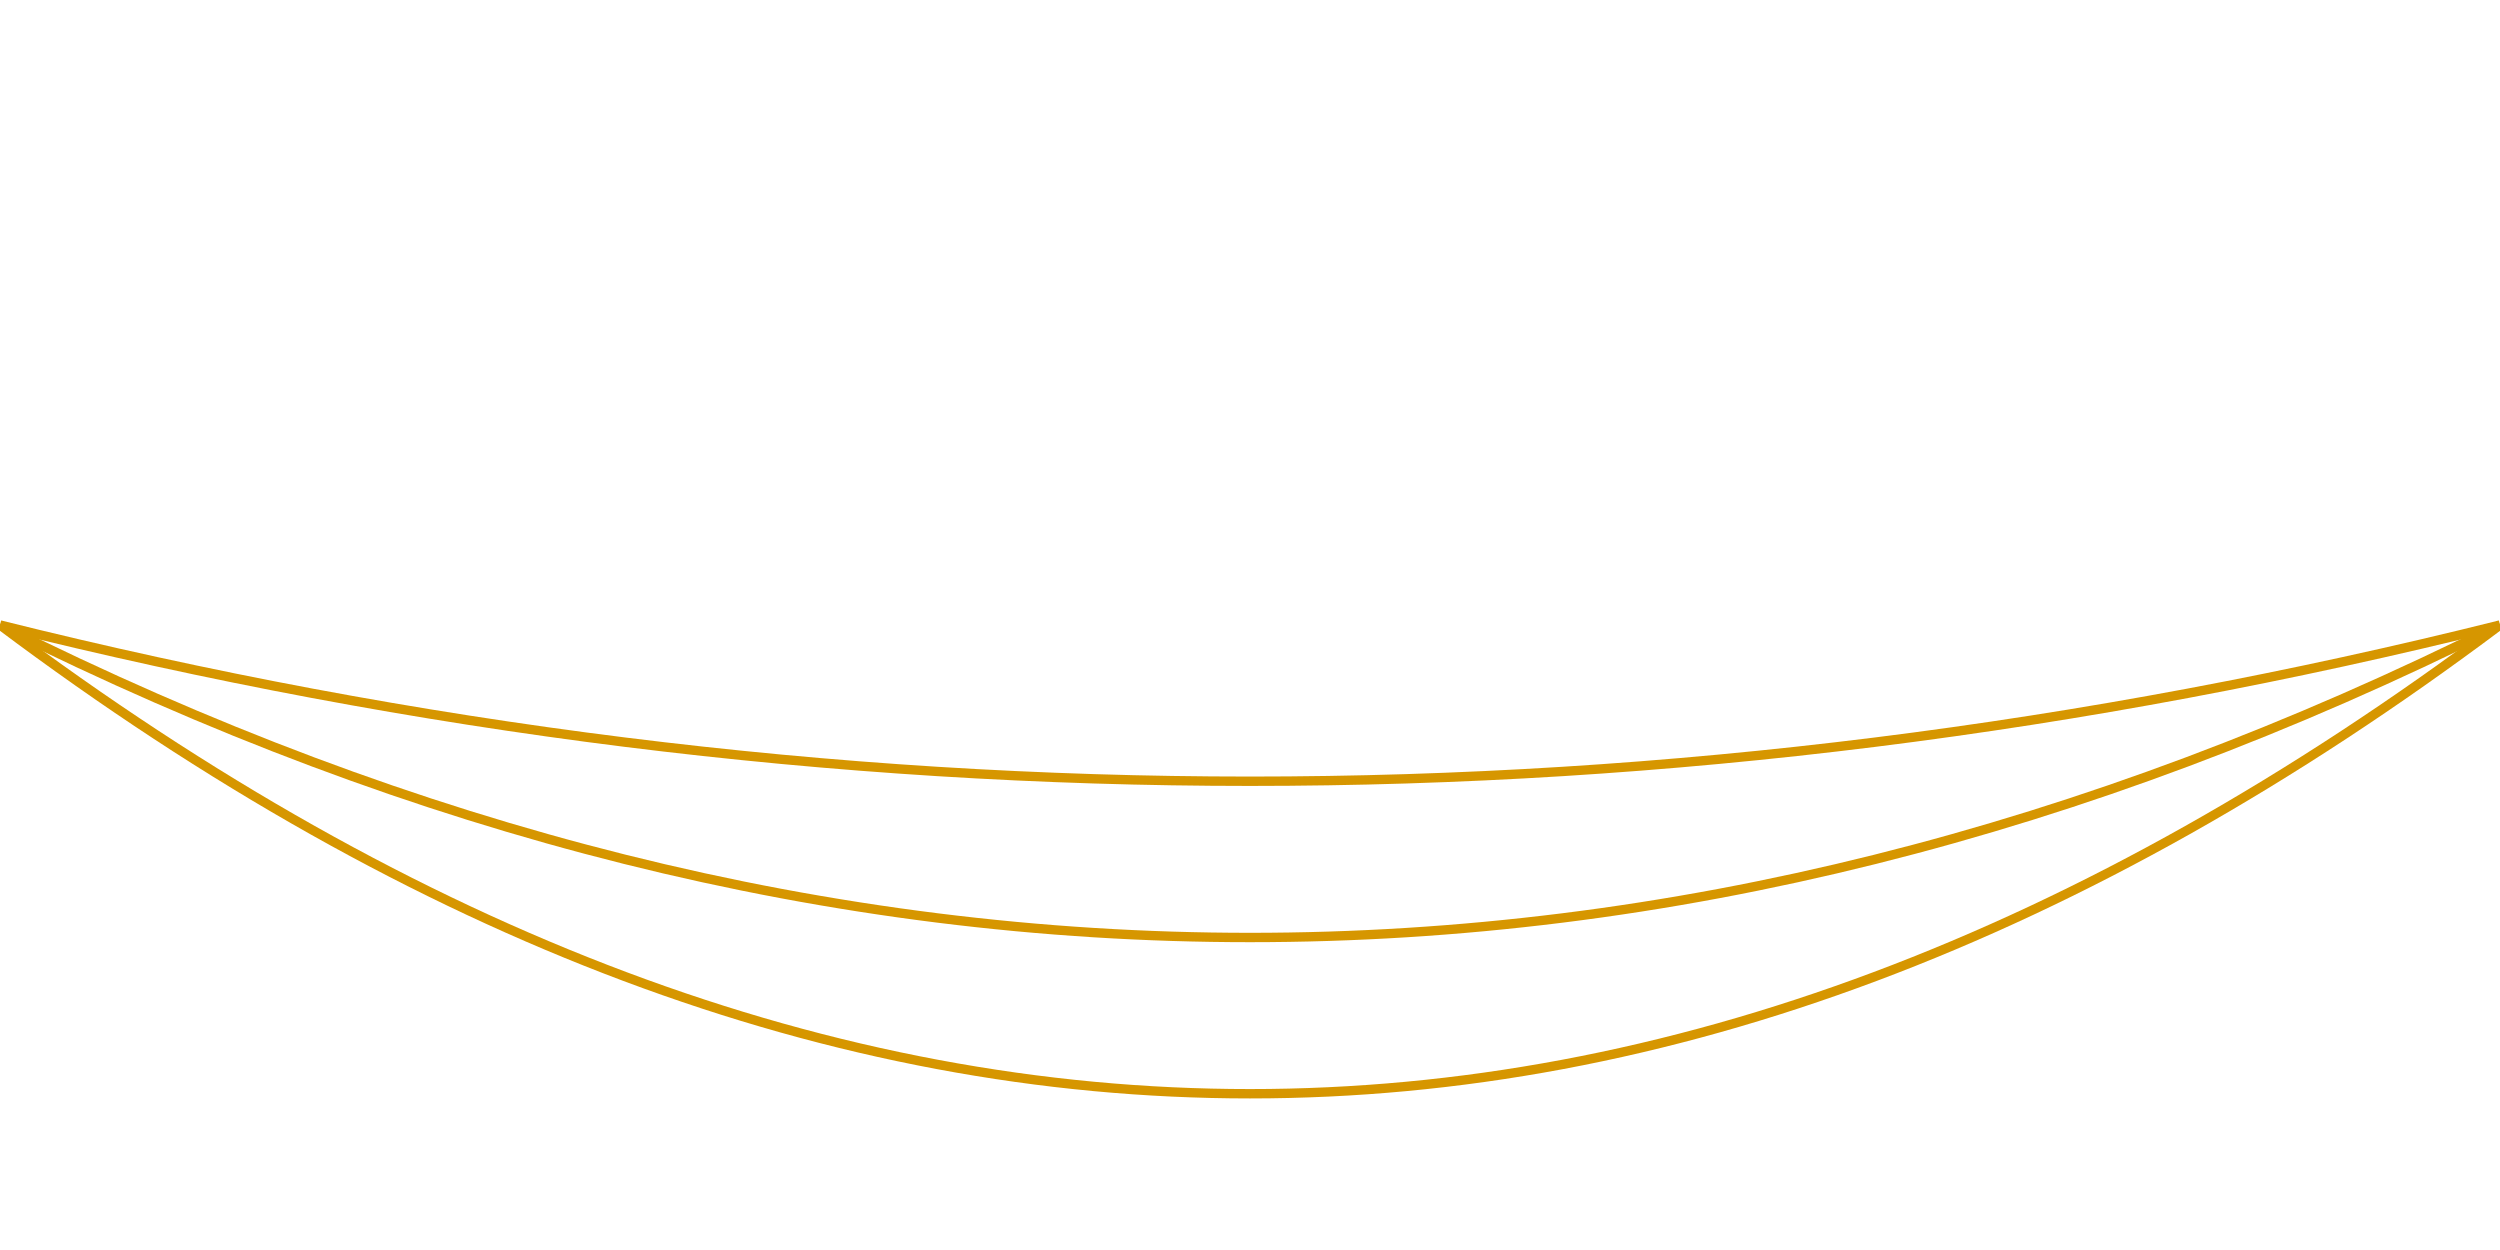 <svg viewBox="0 0 800 400" xmlns="http://www.w3.org/2000/svg">
        <!-- Half cycle line 2 (arc curving downward) -->
        <path d="M 0 200 Q 400 300, 800 200"
                fill="none"
                stroke="#d69600"
                stroke-width="3" />
        <!-- Half cycle line 4 (arc curving downward, smaller) -->
        <path d="M 0 200 Q 400 400, 800 200"
                fill="none"
                stroke="#d69600"
                stroke-width="3" />
        <path d="M 0 200 Q 400 500, 800 200"
                fill="none"
                stroke="#d69600"
                stroke-width="3" />
</svg>